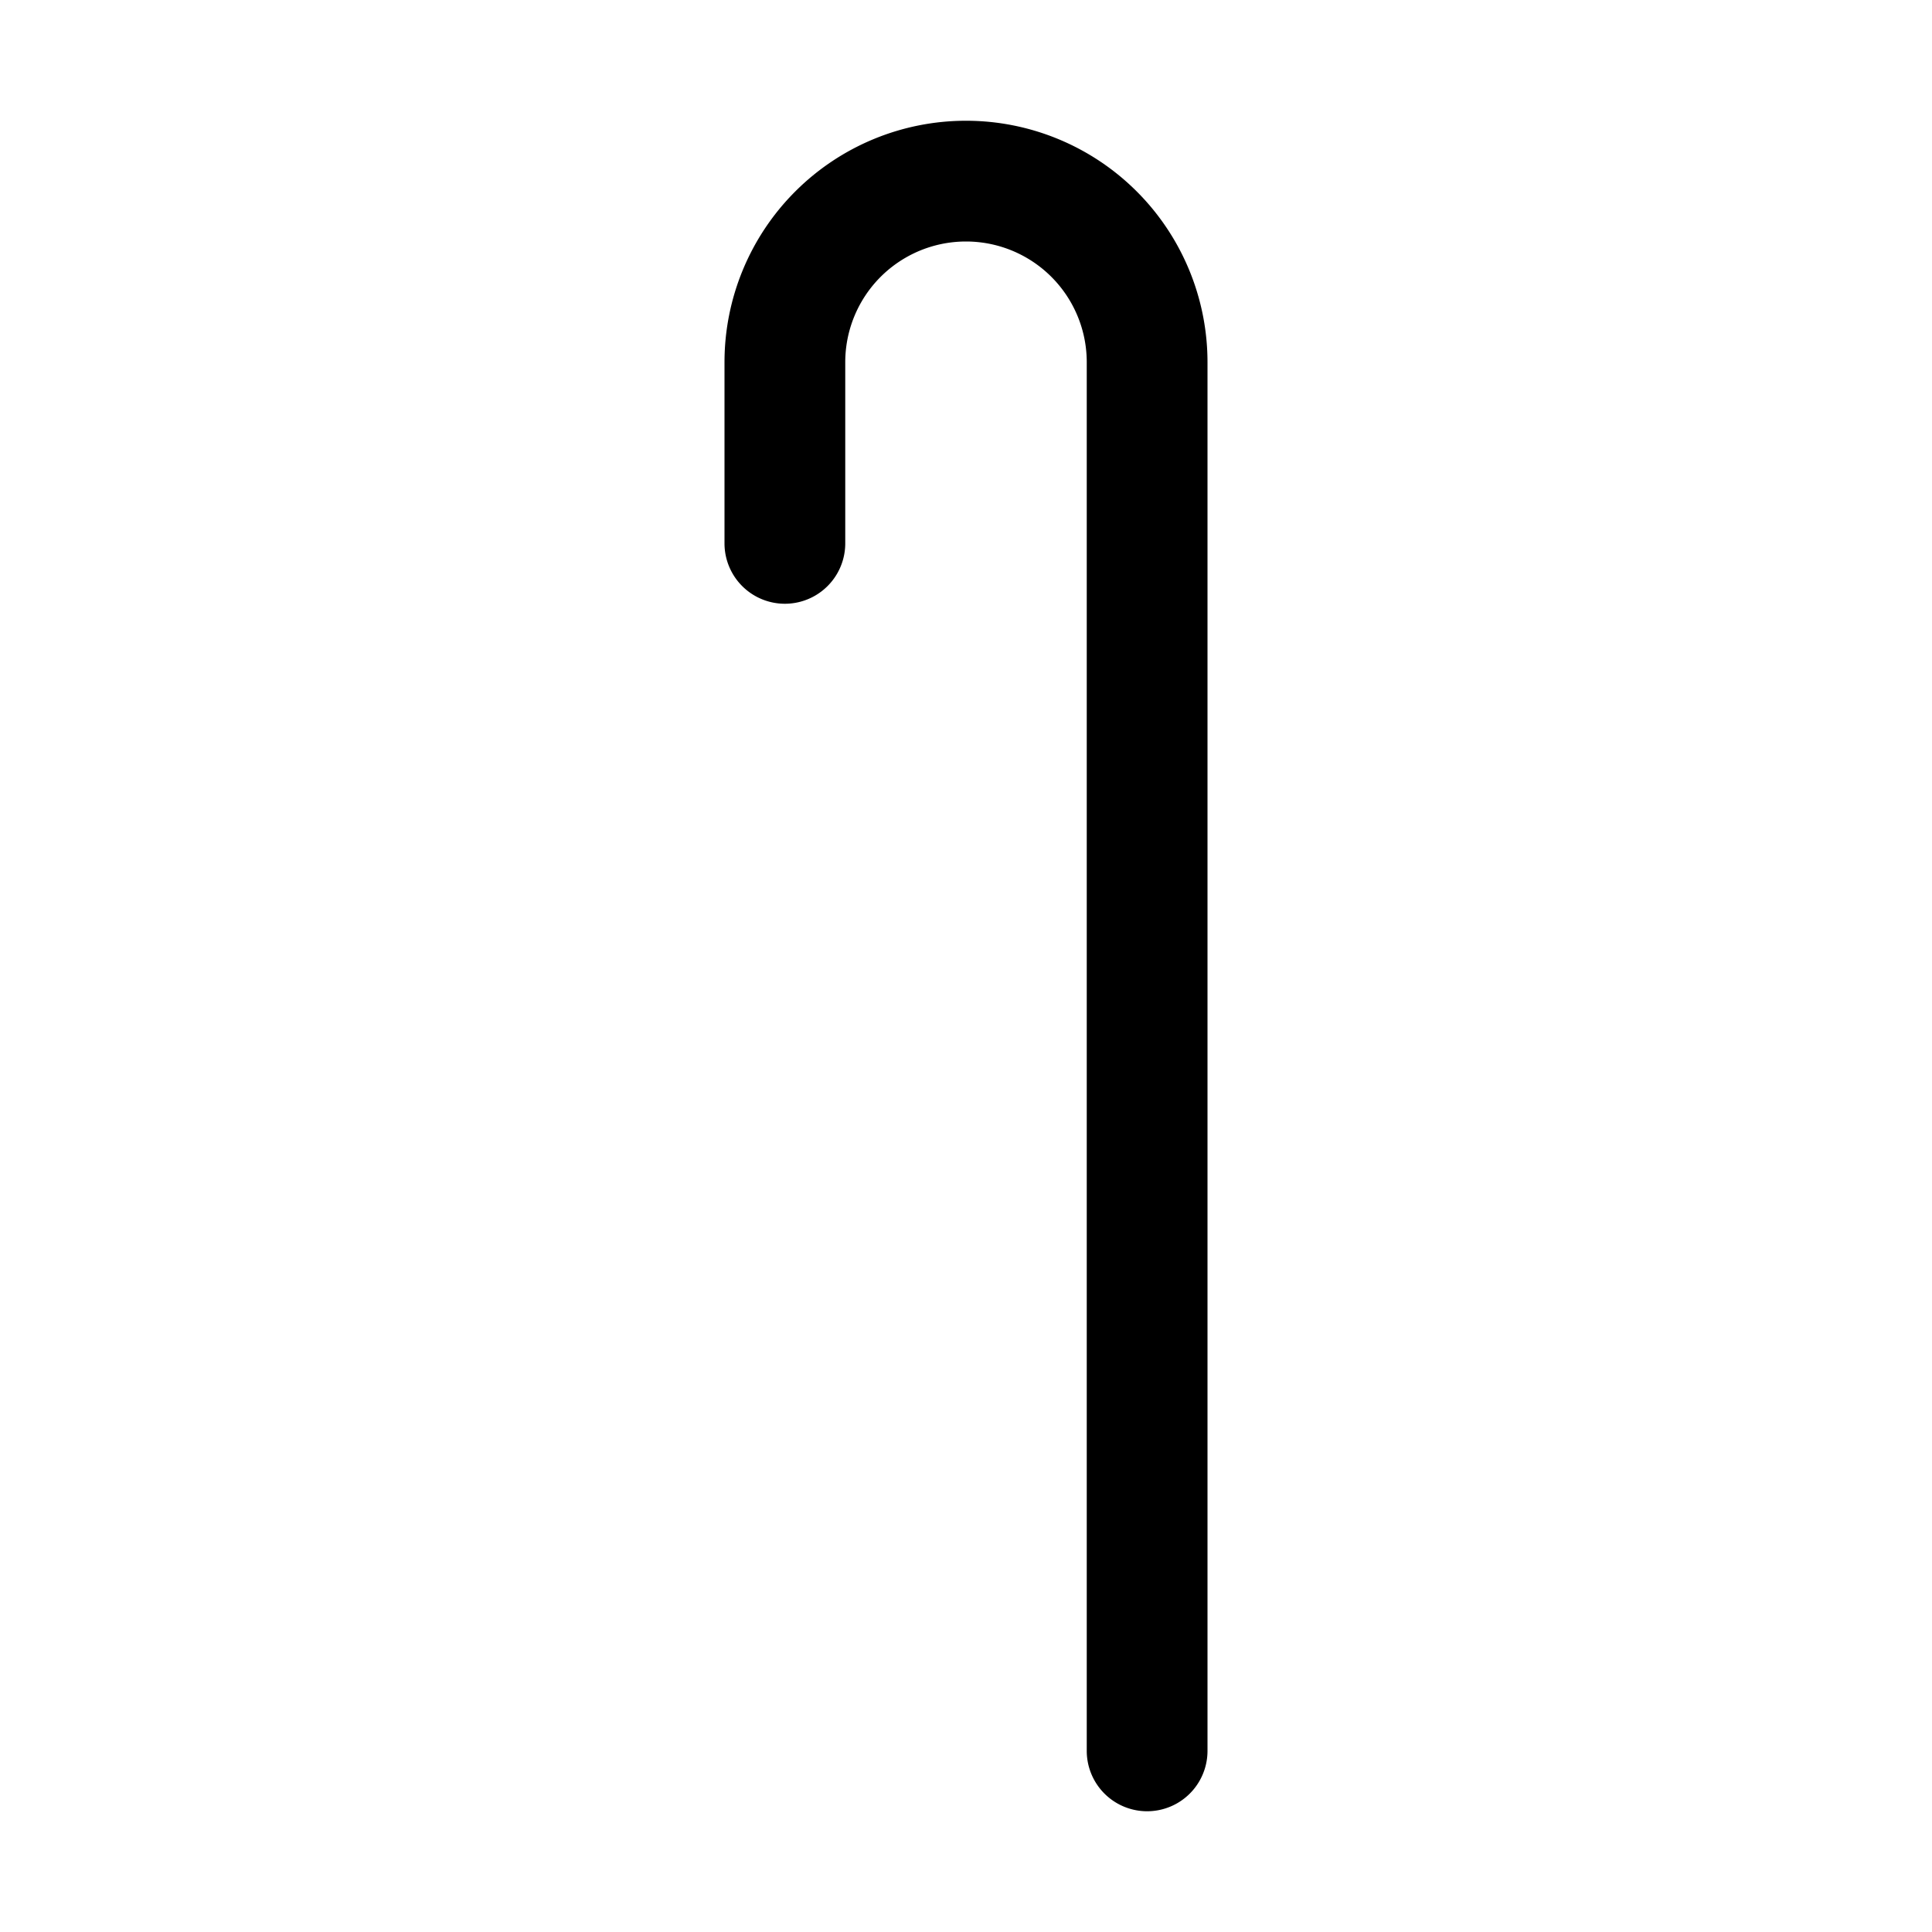 <?xml version="1.0" ?><!-- Uploaded to: SVG Repo, www.svgrepo.com, Generator: SVG Repo Mixer Tools -->
<svg fill="#000000" width="800px" height="800px" viewBox="0 0 32 32" data-name="Layer 1" id="Layer_1" xmlns="http://www.w3.org/2000/svg"><title/><path d="M20,6V29a1,1,0,0,1-2,0V6a2,2,0,0,0-4,0V9a1,1,0,0,1-2,0V6a4,4,0,0,1,8,0Z"/></svg>